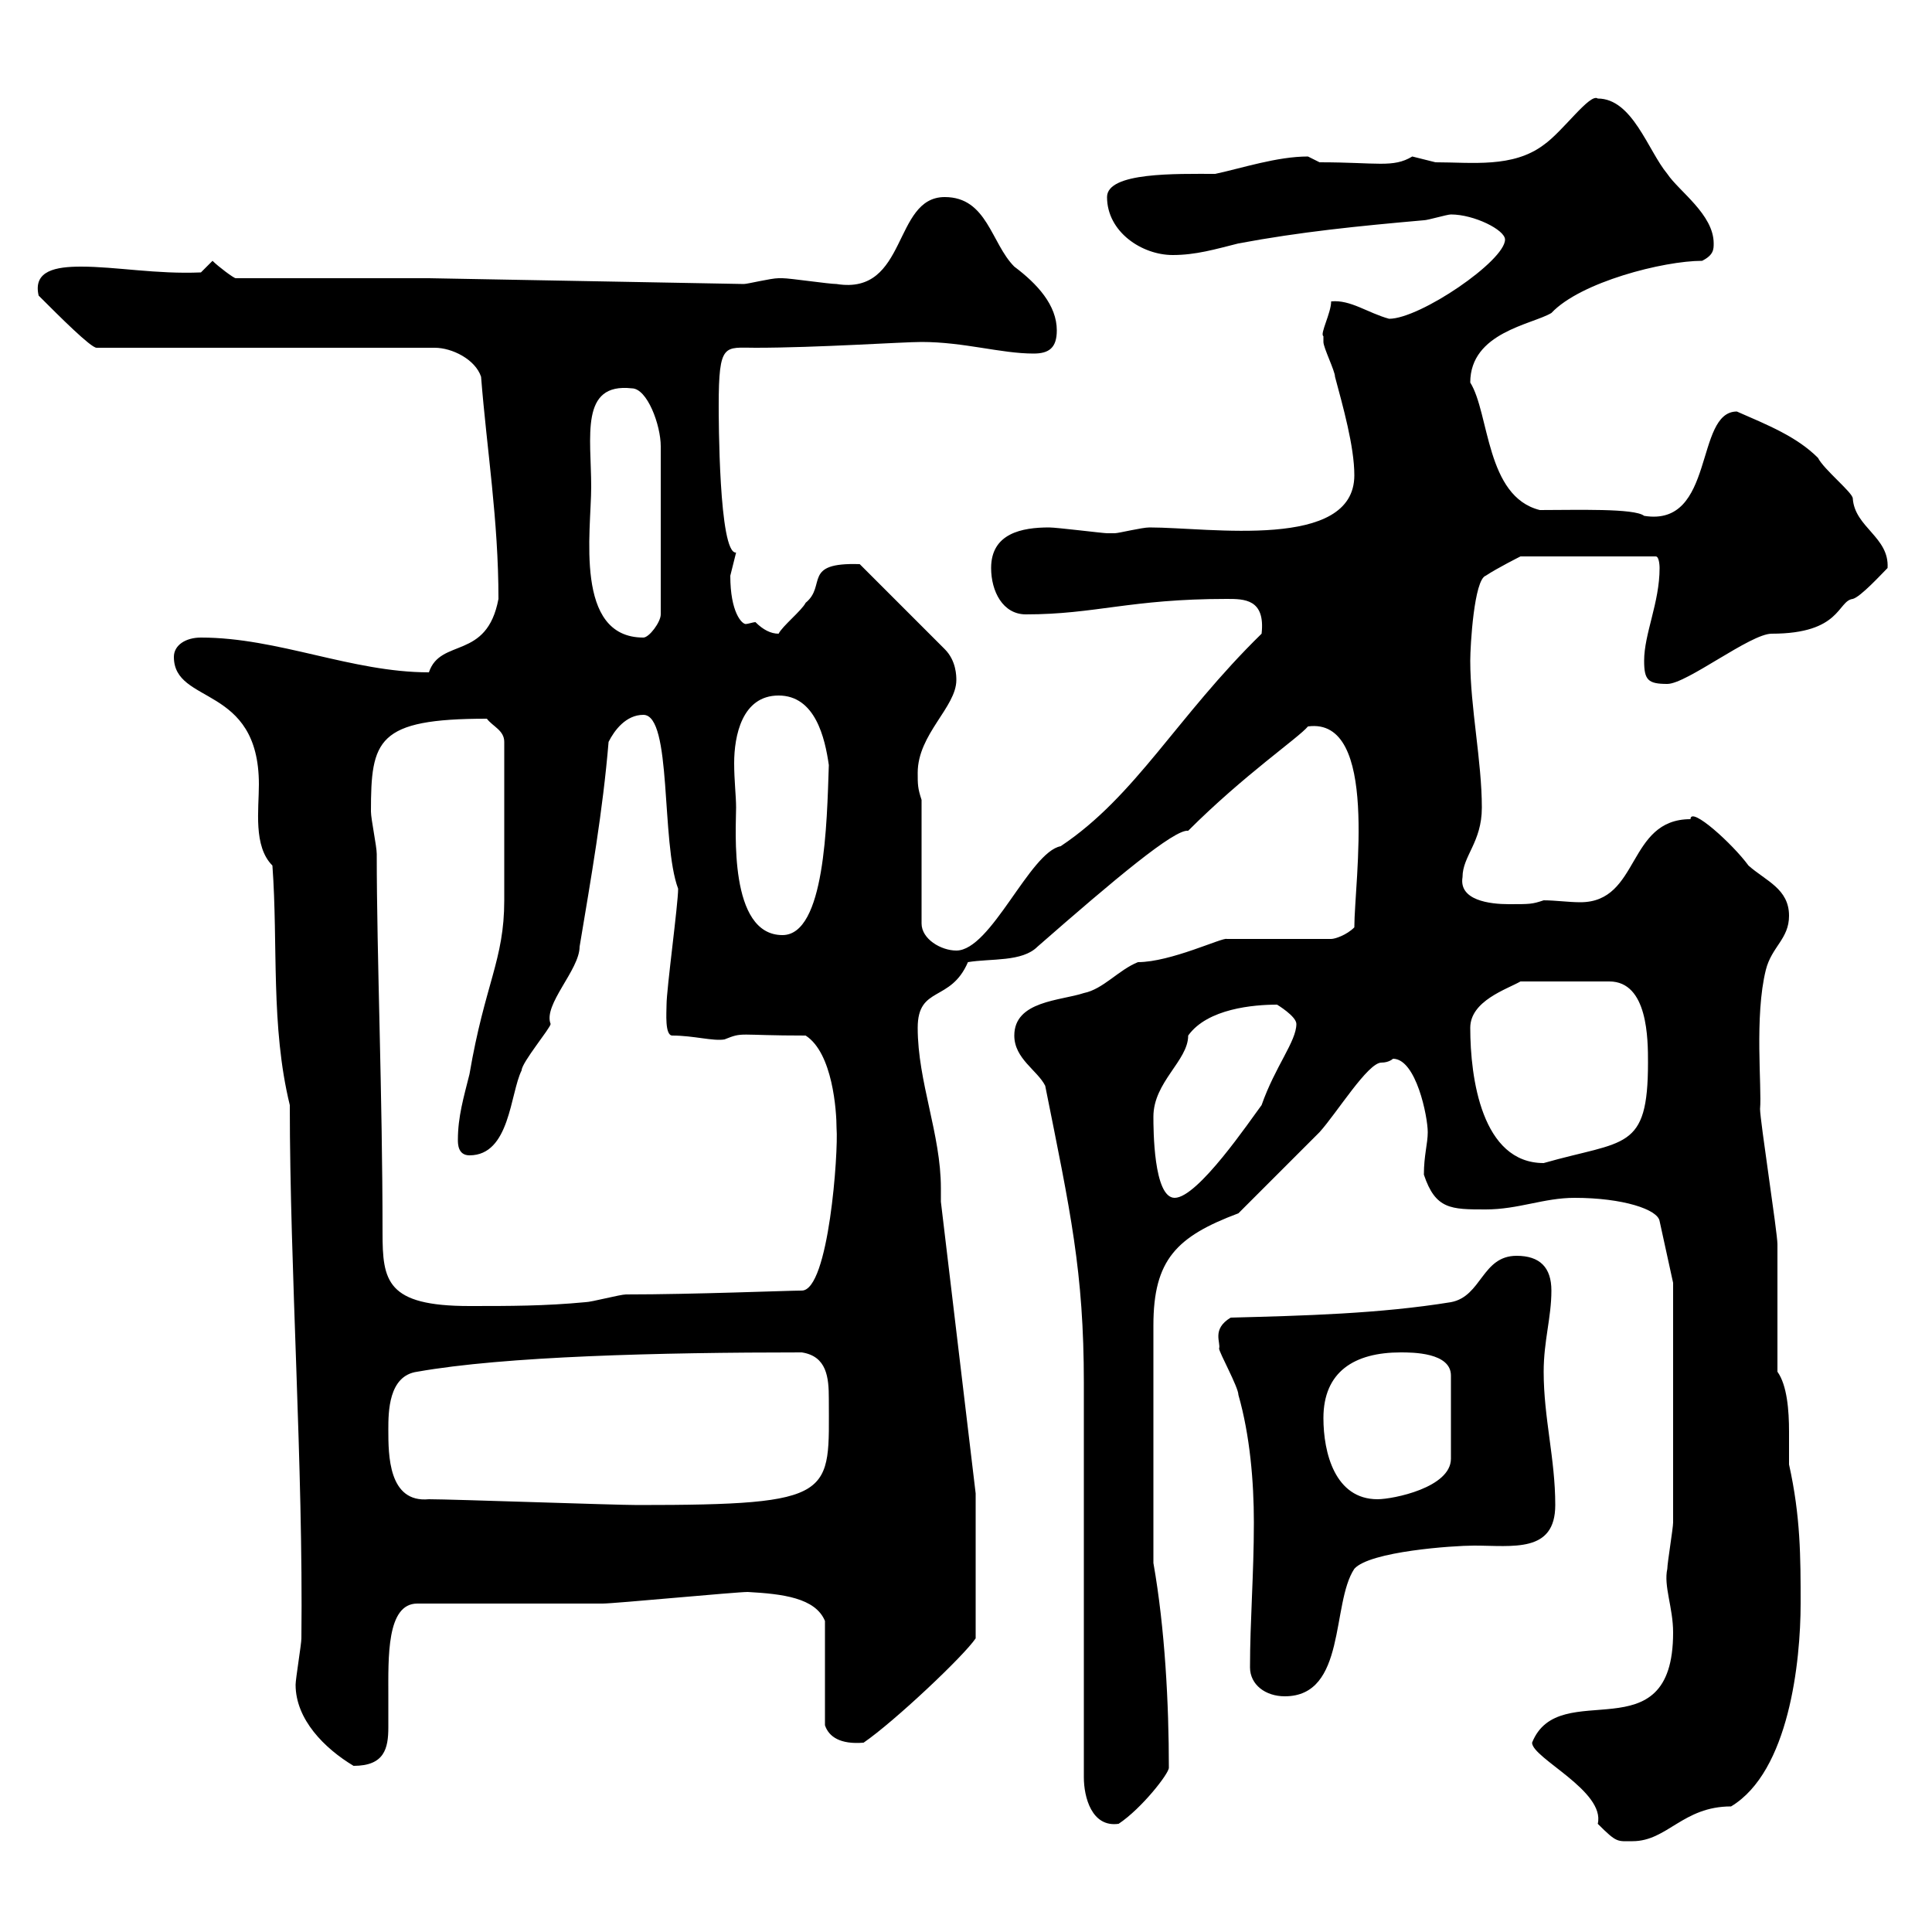 <svg xmlns="http://www.w3.org/2000/svg" xmlns:xlink="http://www.w3.org/1999/xlink" width="300" height="300"><path d="M237.90 270.60C237.90 273 249.30 278.10 248.10 283.20C251.10 286.20 251.10 285.90 253.50 285.90C258.90 285.90 261.30 280.50 268.80 280.50C277.80 275.10 279.60 258 279.60 249C279.60 241.80 279.60 235.50 277.80 227.40C277.80 225.90 277.80 224.10 277.80 222.30C277.80 219 277.50 215.10 276 213C276 210 276 195.60 276 193.20C276 191.40 273.30 174 273.30 172.20C273.60 168.90 272.40 157.80 274.20 150.60C275.10 147 277.80 145.80 277.80 142.20C277.80 138 274.20 136.80 271.50 134.40C269.10 131.10 262.50 125.10 262.50 127.20C252.60 127.20 254.70 140.10 245.40 140.10C243.60 140.10 241.50 139.80 239.70 139.80C237.90 140.40 237.60 140.40 234.30 140.40C231.30 140.40 226.50 139.80 227.10 136.20C227.10 132.90 230.10 130.80 230.10 125.40C230.10 118.20 228.30 109.80 228.30 102.60C228.30 100.20 228.90 90 230.70 89.40C232.50 88.20 236.10 86.40 236.10 86.40L257.10 86.40C257.70 86.40 257.70 88.20 257.70 88.20C257.70 93.60 255.30 98.40 255.30 102.60C255.30 105.60 255.90 106.20 258.90 106.20C261.90 106.20 271.80 98.40 275.10 98.40C285.90 98.40 285.30 93.30 287.70 93C288.90 92.70 292.20 89.10 293.10 88.20C293.40 83.40 288 81.90 287.70 77.40C287.70 76.50 283.20 72.90 282.30 71.10C279 67.80 274.50 66 269.70 63.90C263.10 63.90 266.40 81.90 255.30 80.10C253.80 78.90 244.80 79.20 239.10 79.20C230.70 77.10 231.30 64.20 228.30 59.40C228.30 51.60 237.90 50.40 240.90 48.60C245.40 43.80 258.30 40.50 264.30 40.50C266.10 39.60 266.10 38.70 266.10 37.80C266.10 33.30 260.70 29.70 258.90 27C255.90 23.40 253.50 15.30 248.10 15.30C246.90 14.40 242.70 20.40 239.70 22.50C234.90 26.10 228.60 25.20 222.90 25.20C222.90 25.20 219.30 24.30 219.30 24.30C216.30 26.10 213.90 25.20 204.90 25.20C204.90 25.20 203.10 24.30 203.10 24.30C198.30 24.30 192.90 26.10 188.70 27C182.70 27 171.90 26.70 171.90 30.60C171.90 36 177.30 39.60 182.10 39.60C185.70 39.60 188.70 38.70 192.30 37.80C201.90 36 210.90 35.10 221.10 34.20C221.70 34.20 224.70 33.30 225.30 33.30C228.90 33.30 233.70 35.70 233.70 37.20C233.70 40.50 220.50 49.50 215.70 49.50C212.40 48.60 209.70 46.50 206.70 46.80C206.70 48.60 204.90 51.90 205.50 52.20C205.50 52.20 205.50 53.10 205.50 53.10C205.50 54 207.30 57.60 207.30 58.50C208.50 63 210.30 69.30 210.30 73.80C210.30 85.50 187.80 81.90 178.50 81.90C177.30 81.90 173.70 82.80 173.10 82.80C171.90 82.80 171.90 82.80 171.90 82.80C171.30 82.80 164.10 81.90 162.90 81.90C158.70 81.90 153.90 82.80 153.90 88.20C153.90 91.80 155.70 95.40 159.30 95.40C170.10 95.40 175.50 93 190.50 93C193.20 93 196.50 93 195.90 98.40C182.70 111.30 176.40 123.60 164.70 131.40C159.90 132.30 153.90 147.60 148.50 147.60C146.10 147.60 143.10 145.80 143.10 143.40L143.10 124.20C142.50 122.40 142.50 121.80 142.50 120C142.50 114 148.50 109.80 148.50 105.60C148.50 105 148.50 102.60 146.70 100.80L133.50 87.60C124.50 87.30 128.40 90.90 125.10 93.60C124.50 94.80 121.50 97.20 120.90 98.40C119.70 98.40 118.50 97.80 117.30 96.60C117 96.60 116.10 96.90 115.80 96.90C115.20 96.90 113.40 95.10 113.40 89.40C113.40 89.40 114.30 85.80 114.30 85.80C111.60 86.10 111.60 64.50 111.60 63C111.60 53.10 112.50 54 117.30 54C126.90 54 140.10 53.10 143.10 53.10C149.70 53.10 155.40 54.90 160.50 54.90C162.90 54.90 164.10 54 164.10 51.30C164.10 47.40 161.10 44.10 157.50 41.40C153.90 37.80 153.30 30.60 146.70 30.60C138.60 30.60 141 45.90 129.90 44.10C128.70 44.10 122.70 43.20 121.50 43.20C121.50 43.20 121.50 43.20 120.90 43.20C119.70 43.20 116.10 44.10 115.50 44.10L66.60 43.20L36.60 43.20C36.30 43.20 33.90 41.40 33 40.50L31.20 42.30C24.30 42.60 18 41.40 12.60 41.40C8.70 41.40 5.10 42 6 45.90C9.30 49.20 14.10 54 15 54L67.50 54C70.20 54 73.80 55.80 74.70 58.50C75.60 69.90 77.40 80.70 77.40 93C75.60 102.60 68.40 99 66.60 104.40C54.60 104.40 43.20 99 31.20 99C28.80 99 27 100.20 27 102C27 109.50 40.20 106.20 40.20 121.80C40.20 125.70 39.30 131.40 42.30 134.40C43.20 146.70 42 159.30 45 171.60C45 197.10 47.10 227.70 46.80 254.40C46.80 255.30 45.90 260.70 45.90 261.60C45.90 267 50.40 271.50 54.90 274.20C59.70 274.20 60.30 271.50 60.30 268.20C60.30 266.40 60.30 264.60 60.30 263.40C60.30 257.40 60 249 64.80 249C69.30 249 89.10 249 93.60 249C95.40 249 114.30 247.20 116.10 247.20C121.50 247.50 126.60 248.10 128.10 251.70L128.10 267.90C128.70 269.70 130.50 270.90 134.10 270.60C138.90 267.30 149.70 257.10 151.50 254.40L151.50 231.90L146.10 186.60C146.10 186 146.10 185.10 146.10 184.50C146.10 176.10 142.50 168 142.50 159.60C142.50 153 147.60 155.70 150.30 149.40C153.90 148.80 158.70 149.40 161.10 147C173.10 136.50 182.40 128.70 184.50 129C193.20 120.30 201.60 114.60 203.10 112.80C214.20 111.30 210.30 136.80 210.30 144C209.10 145.20 207.30 145.80 206.70 145.80L190.50 145.80C189.90 145.50 181.80 149.40 176.70 149.40C173.70 150.60 171.30 153.60 168.30 154.20C164.70 155.40 157.50 155.40 157.50 160.80C157.50 164.40 161.10 166.20 162.30 168.60C166.20 188.10 168.30 197.40 168.30 214.80C168.30 223.80 168.30 267 168.30 276C168.30 279 169.50 283.80 173.70 283.20C177.30 280.80 181.50 275.40 181.50 274.50C181.50 264.60 180.90 252.90 179.10 242.70L179.10 205.80C179.10 195.60 182.70 192 192.30 188.40C194.10 186.60 203.10 177.60 204.90 175.80C207.60 172.80 212.40 165 214.50 165C215.70 165 216.30 164.40 216.30 164.40C219.90 164.40 221.70 173.40 221.70 175.80C221.70 177.60 221.10 179.40 221.10 182.40C222.90 187.80 225.30 187.80 230.70 187.80C235.80 187.80 239.70 186 244.50 186C252 186 257.40 187.80 257.70 189.60L259.80 199.20L259.80 236.40C259.80 237.30 258.90 242.70 258.90 243.60C258.30 246.30 259.80 249.60 259.80 253.50C259.80 272.70 242.10 260.10 237.90 270.60ZM194.10 258.90C194.10 261.60 196.50 263.40 199.50 263.40C209.10 263.40 206.70 249 210.30 243.60C212.70 240.90 225.60 240 228.90 240C234.90 240 241.50 241.20 241.50 233.70C241.50 226.50 239.70 220.20 239.70 213C239.70 208.20 240.90 204.60 240.90 200.40C240.90 196.80 239.10 195 235.50 195C230.10 195 230.10 201.30 225.30 202.20C214.20 204 202.50 204.30 191.10 204.60C188.10 206.40 189.60 208.50 189.30 209.40C189.30 210 192.30 215.40 192.30 216.60C194.10 222.90 194.70 230.10 194.70 236.40C194.70 244.50 194.10 251.70 194.10 258.90ZM60.30 222C60.30 219.30 60.30 213.60 64.80 213C78.30 210.60 102.30 210 124.50 210C128.40 210.60 128.70 213.90 128.70 217.20C128.70 232.20 130.20 233.70 99 233.70C95.40 233.70 70.20 232.80 66.60 232.80C60.30 233.40 60.30 225.90 60.30 222ZM205.50 220.20C205.50 213 210.30 210 217.50 210C219.30 210 225.30 210 225.30 213.60L225.30 226.50C225.30 231 216.30 232.80 213.90 232.80C207.30 232.80 205.50 225.60 205.50 220.20ZM59.40 191.40C59.40 170.10 58.50 148.50 58.50 132.60C58.50 131.40 57.60 127.20 57.60 126C57.60 114.90 58.50 111.60 75.60 111.60C76.50 112.80 78.30 113.40 78.30 115.20C78.30 125.40 78.30 135 78.30 139.80C78.30 149.10 75.30 152.70 72.90 166.80C72 170.40 71.10 173.40 71.10 177C71.10 177.60 71.10 179.40 72.90 179.40C79.20 179.40 79.20 169.80 81 166.20C81 165 85.50 159.60 85.50 159C84.30 156 90 150.60 90 147C91.80 136.20 93.60 126 94.50 115.20C95.40 113.40 97.20 111 99.90 111C104.40 111 102.60 130.80 105.30 138C105.30 140.40 103.50 153.60 103.50 156C103.50 157.20 103.20 160.80 104.40 160.80C107.70 160.80 110.70 161.70 112.50 161.40C115.50 160.20 114.30 160.80 125.10 160.80C129.30 163.50 129.90 172.50 129.90 175.20C130.20 178.80 128.70 200.40 124.50 200.40C122.40 200.40 107.70 201 97.20 201C96.30 201 91.80 202.20 90.90 202.20C84.60 202.80 79.20 202.80 72.90 202.80C60 202.80 59.40 198.90 59.40 191.40ZM179.10 173.40C179.10 168 184.50 164.70 184.50 160.80C187.50 156.60 194.70 156 198.30 156C198.30 156 201.30 157.80 201.30 159C201.30 161.70 198 165.60 195.90 171.60C194.10 174 186 186 182.40 186C179.10 186 179.10 175.20 179.10 173.40ZM228.30 159.60C228.30 155.40 234 153.60 236.10 152.40L249.90 152.40C255.90 152.40 255.90 161.40 255.90 165C255.90 178.80 252.30 177 239.70 180.60C230.10 180.60 228.30 167.40 228.30 159.60ZM114.30 125.40C114.30 123.60 114 121.20 114 118.50C114 114.30 115.20 108 120.90 108C126.60 108 128.10 114.60 128.70 118.80C128.40 127.80 128.10 145.20 121.50 145.20C113.10 145.20 114.30 128.70 114.30 125.40ZM91.80 75.60C91.80 67.80 90 59.40 98.10 60.30C100.50 60.30 102.60 66 102.60 69.30L102.60 95.40C102.60 96.60 100.80 99 99.90 99C89.10 99 91.80 82.50 91.80 75.60Z"/></svg>